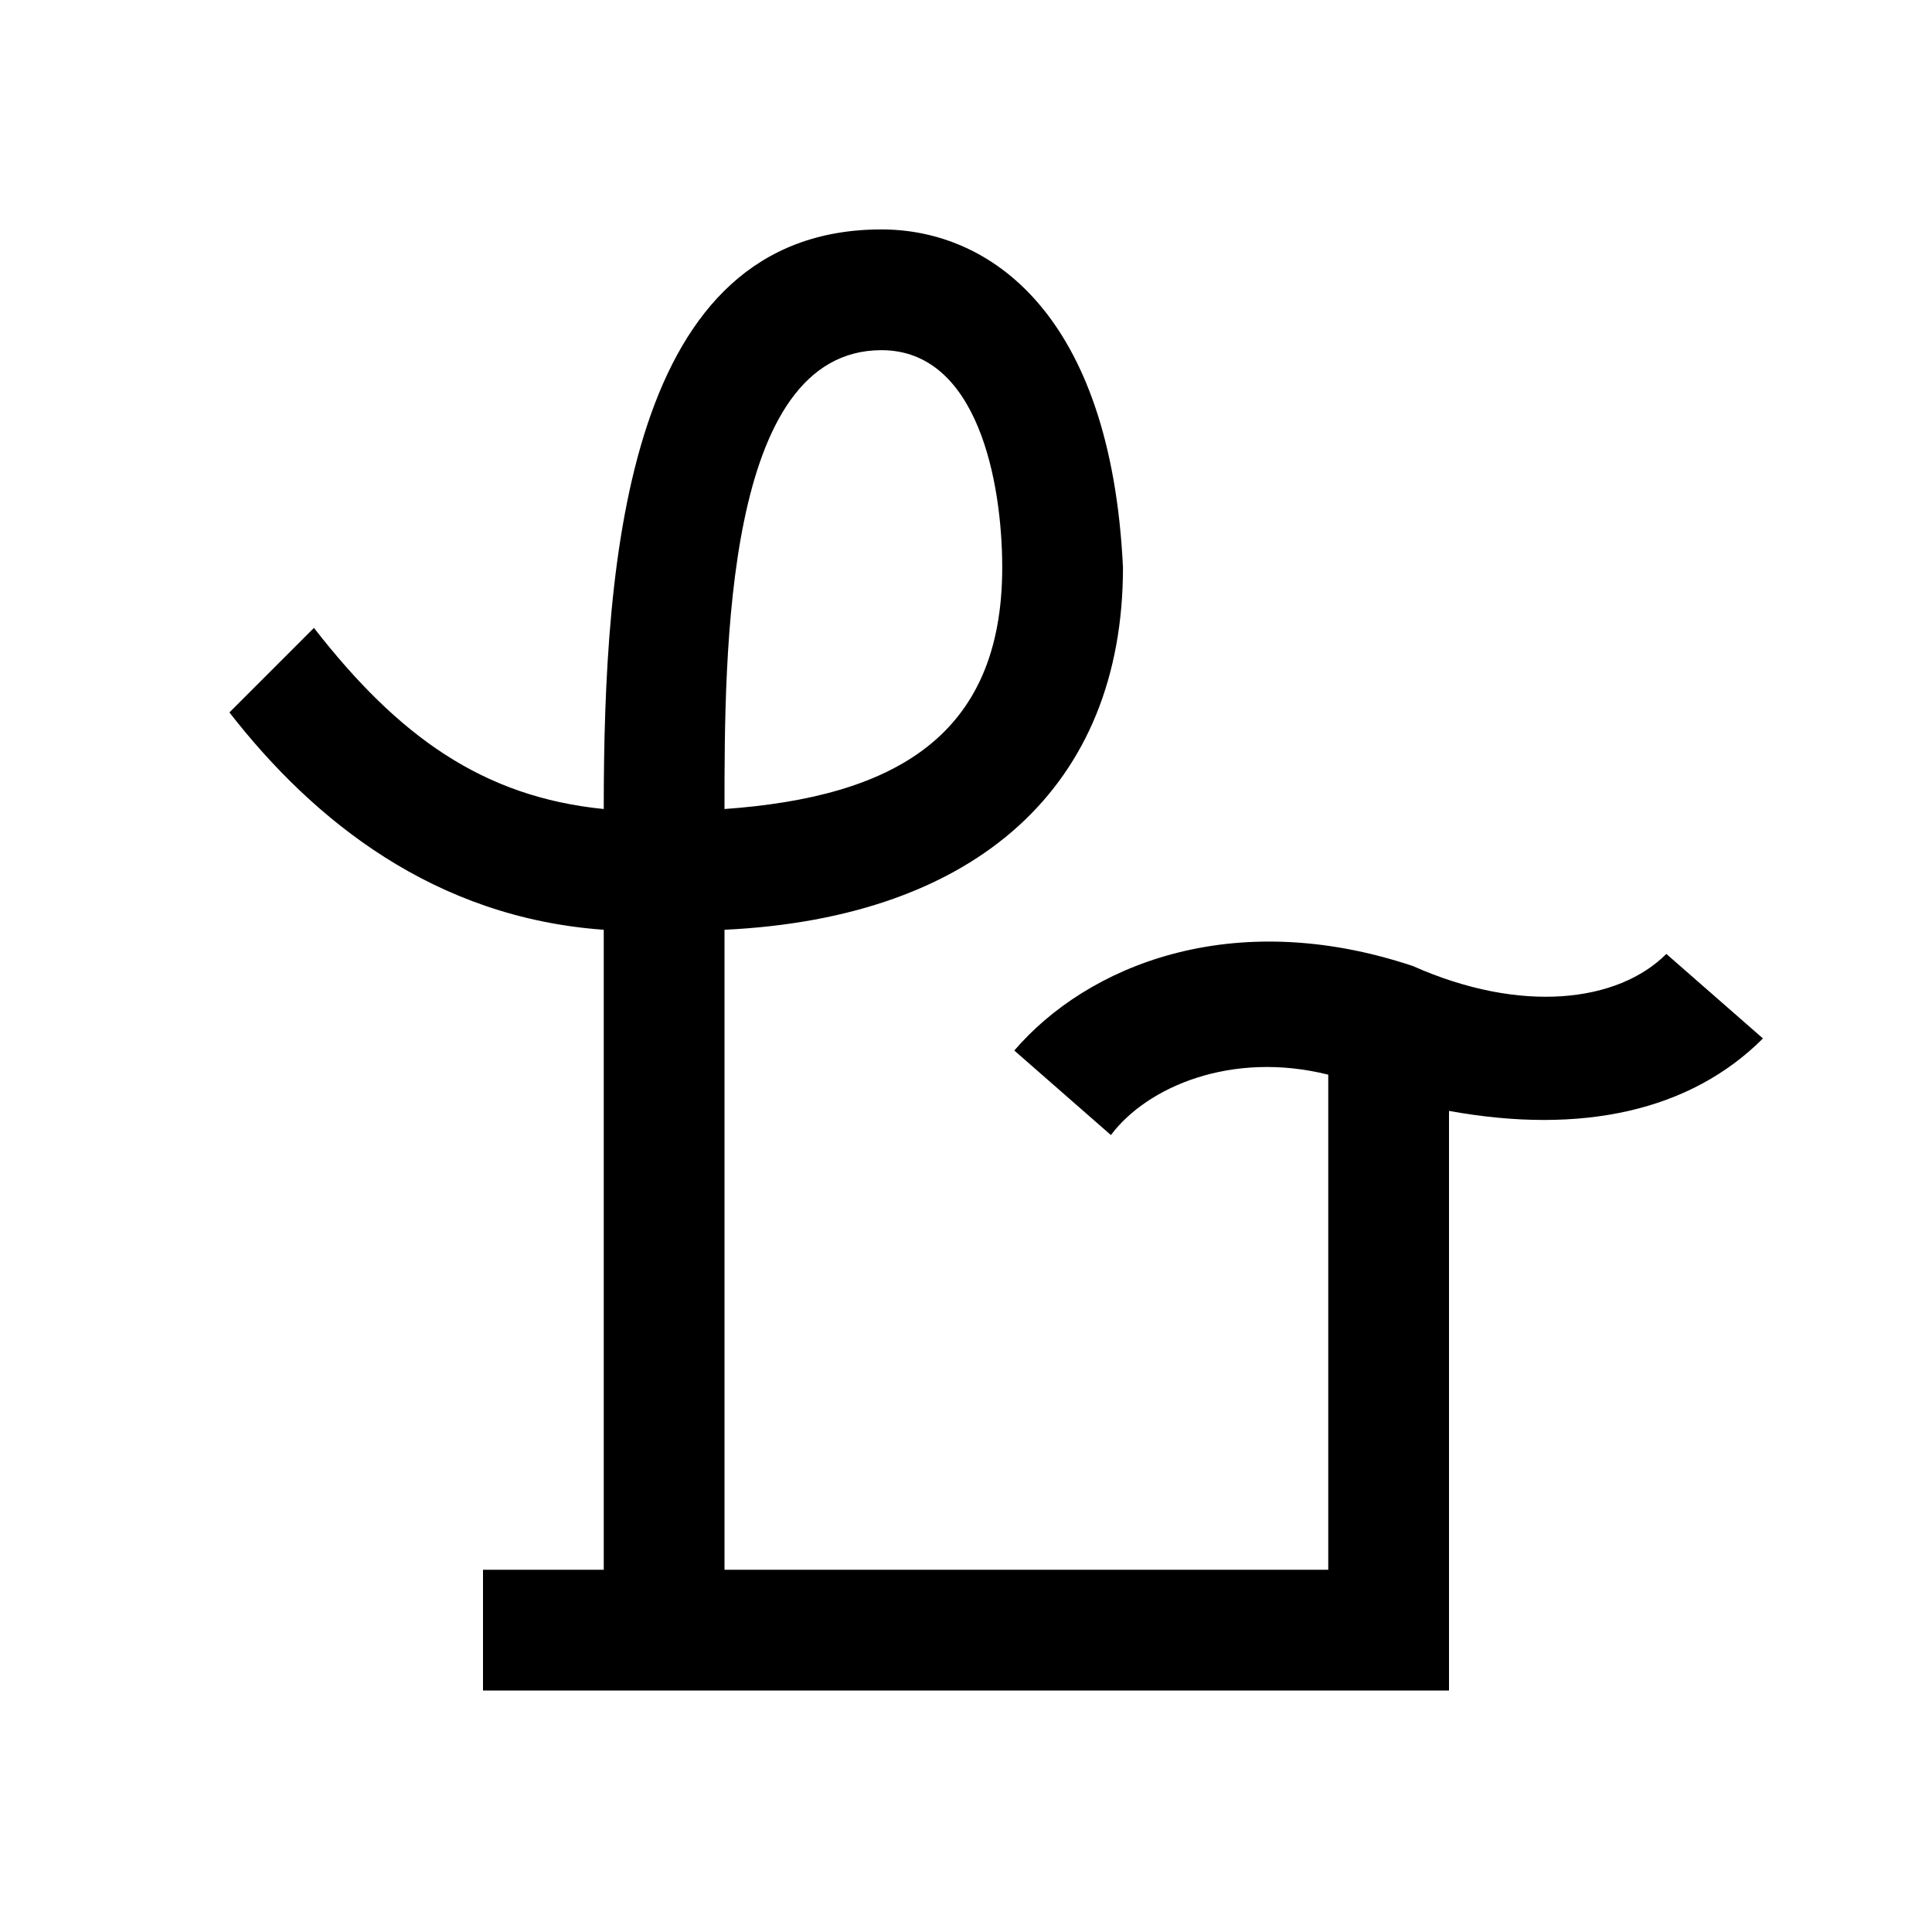 <?xml version="1.0" encoding="utf-8"?>
<!-- Generator: Adobe Illustrator 19.2.1, SVG Export Plug-In . SVG Version: 6.00 Build 0)  -->
<svg version="1.1" id="Layer_1" xmlns="http://www.w3.org/2000/svg" xmlns:xlink="http://www.w3.org/1999/xlink" x="0px" y="0px"
	 viewBox="0 0 16 16" style="enable-background:new 0 0 16 16;" xml:space="preserve">
<path d="M13.8,7.9c-0.4,0.4-1.2,0.5-2.1,0.1C10.2,7.5,9,8,8.4,8.7l0.8,0.7c0.3-0.4,1-0.7,1.8-0.5V13H6V7.8V7.7
	c2.1-0.1,3.3-1.2,3.3-3c-0.1-2.1-1.1-2.8-2-2.8C5.2,1.9,5,4.6,5,6.7C4,6.6,3.3,6.1,2.6,5.2L1.9,5.9C2.6,6.8,3.6,7.6,5,7.7v0.1V13H4
	v1h8V9.2c1.1,0.2,2,0,2.6-0.6L13.8,7.9z M7.3,2.9c0.8,0,1,1.1,1,1.8c0,1.4-0.9,1.9-2.3,2C6,5.4,6,2.9,7.3,2.9z"/>
</svg>
